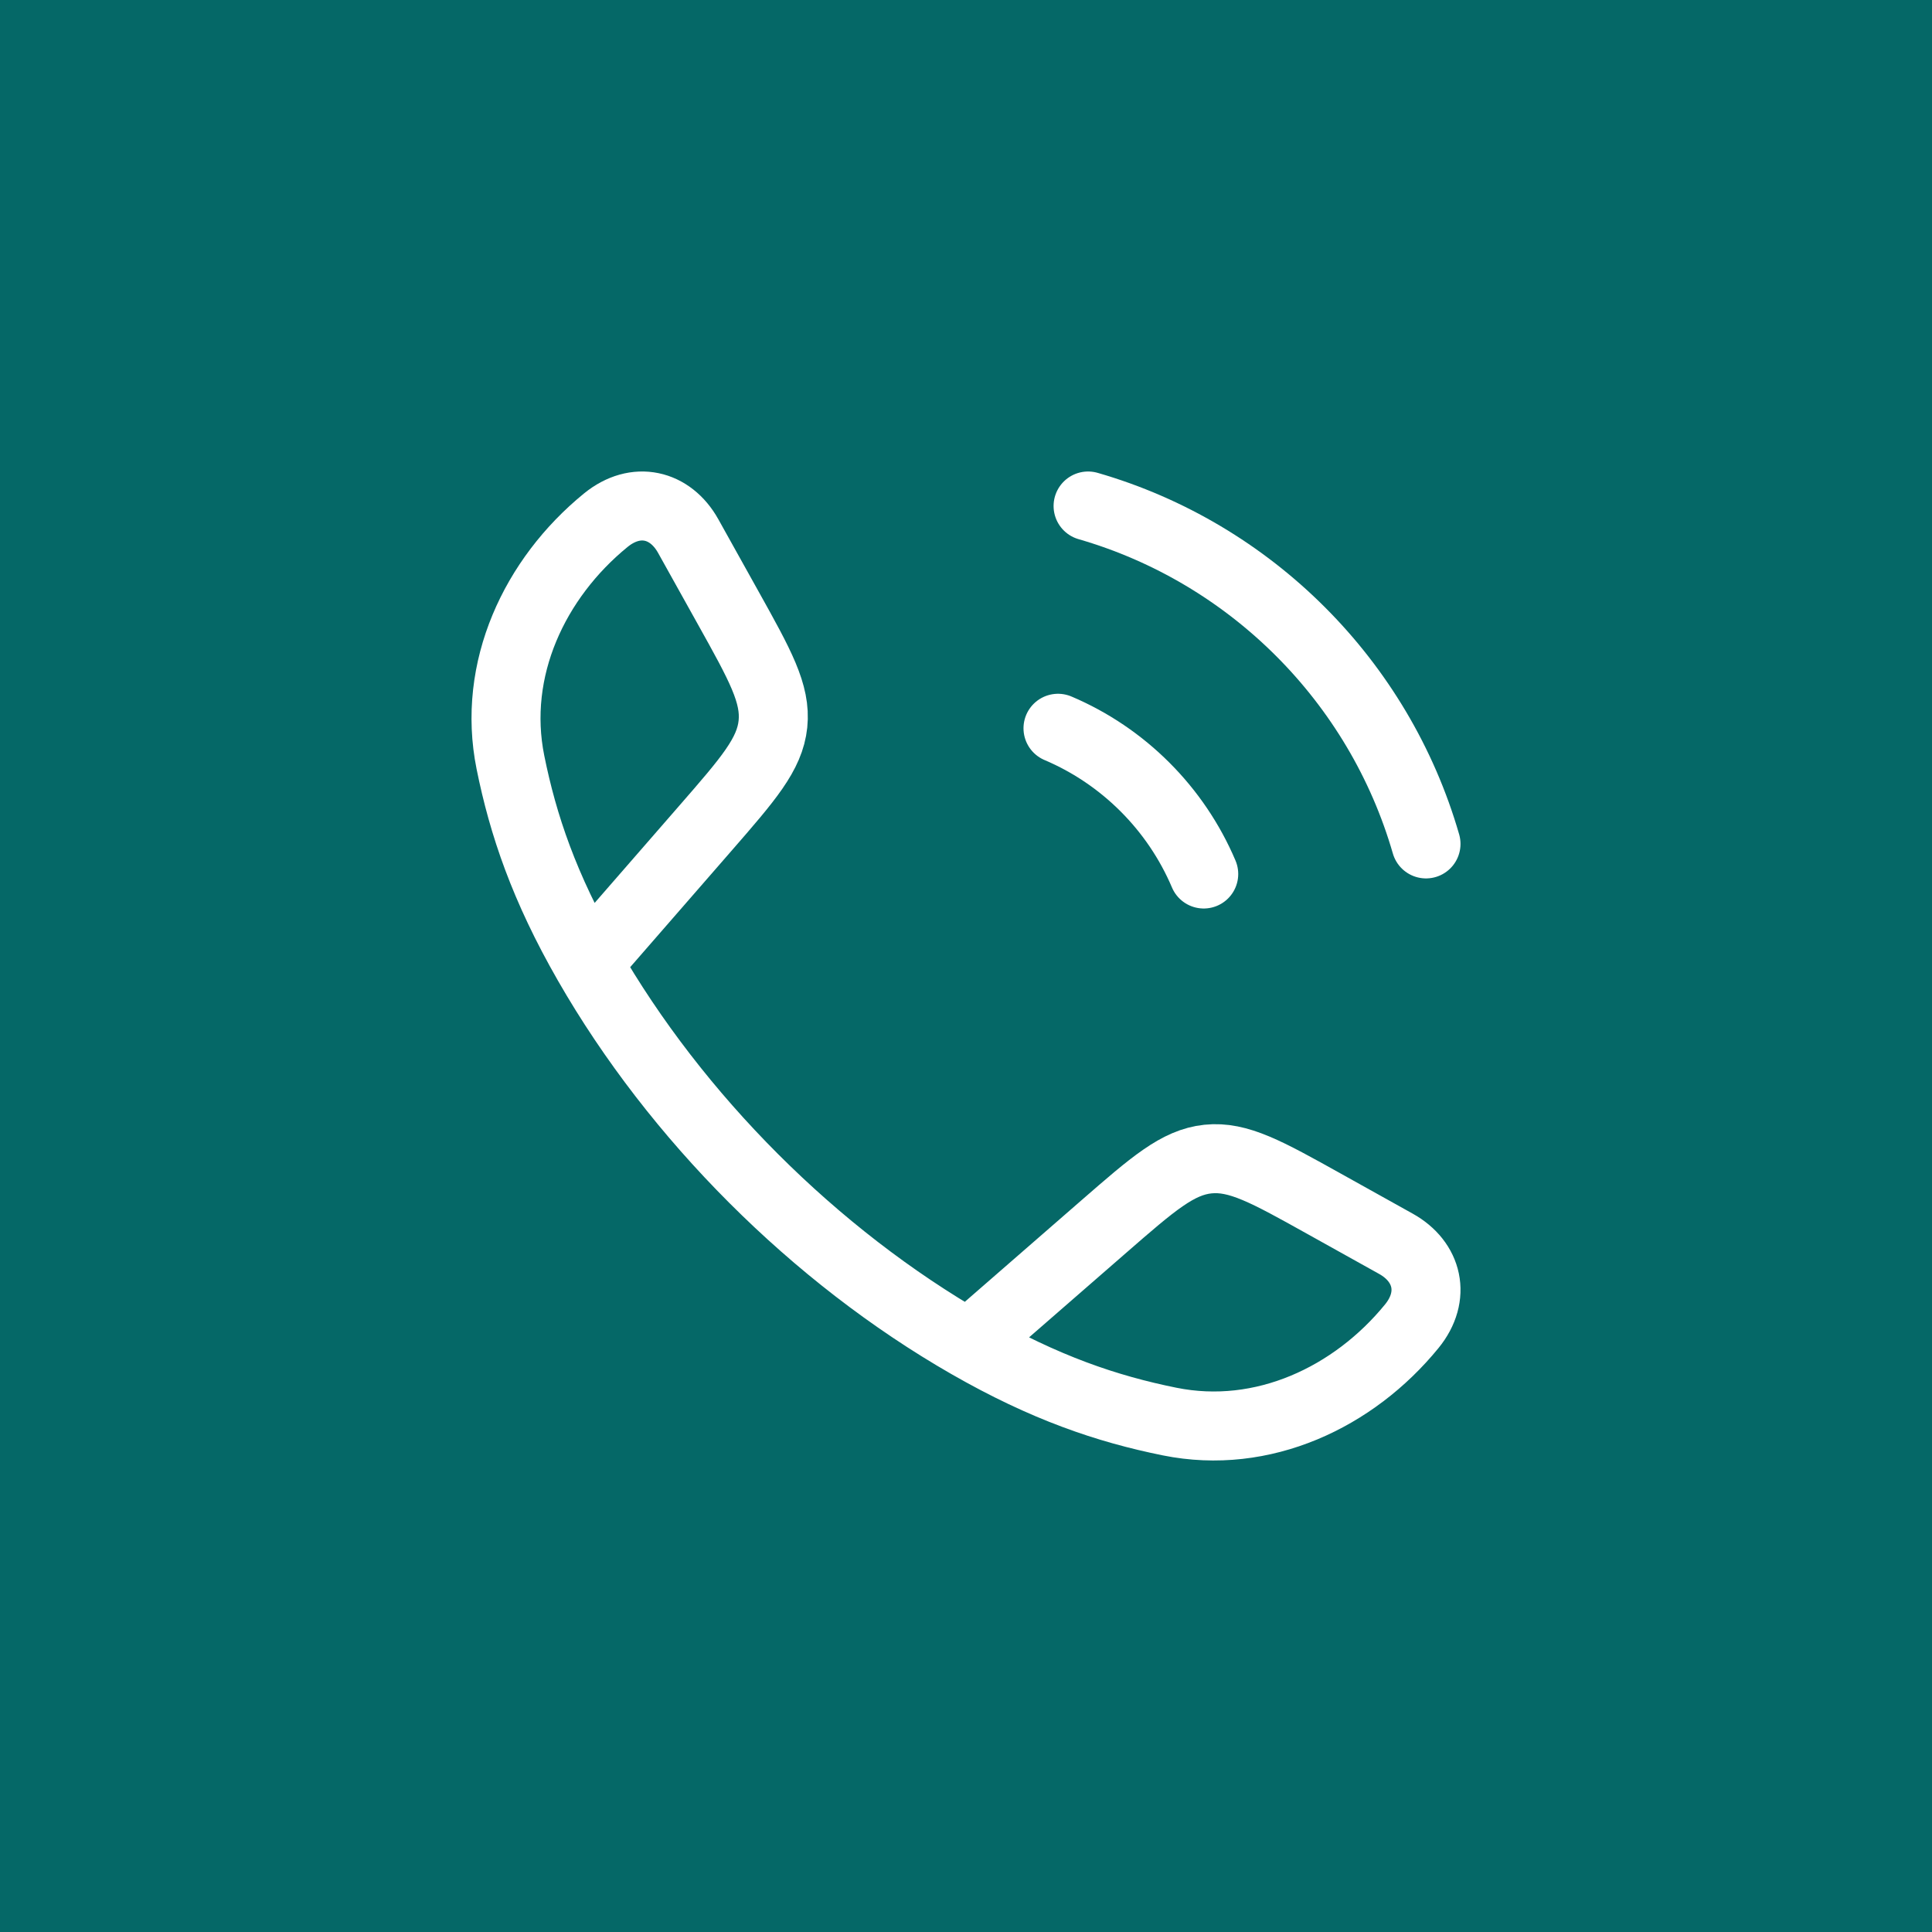 <?xml version="1.0" encoding="UTF-8"?> <svg xmlns="http://www.w3.org/2000/svg" width="42" height="42" viewBox="0 0 42 42" fill="none"><rect width="42" height="42" fill="#056867"></rect><path d="M12.778 20.942C11.83 19.289 11.372 17.939 11.096 16.571C10.688 14.548 11.622 12.571 13.169 11.309C13.823 10.776 14.573 10.959 14.96 11.652L15.833 13.219C16.525 14.461 16.871 15.081 16.803 15.74C16.734 16.398 16.267 16.934 15.334 18.006L12.778 20.942ZM12.778 20.942C14.697 24.288 17.708 27.301 21.058 29.222M21.058 29.222C22.711 30.17 24.061 30.628 25.429 30.904C27.452 31.312 29.429 30.378 30.691 28.831C31.224 28.177 31.041 27.427 30.348 27.04L28.781 26.167C27.539 25.475 26.919 25.129 26.26 25.197C25.602 25.266 25.066 25.733 23.994 26.666L21.058 29.222Z" stroke="white" stroke-width="1.5" stroke-linejoin="round"></path><path d="M23 15.832C24.423 16.436 25.564 17.577 26.168 19M23.654 11C27.191 12.021 29.979 14.809 31 18.346" stroke="white" stroke-width="1.5" stroke-linecap="round"></path></svg> 